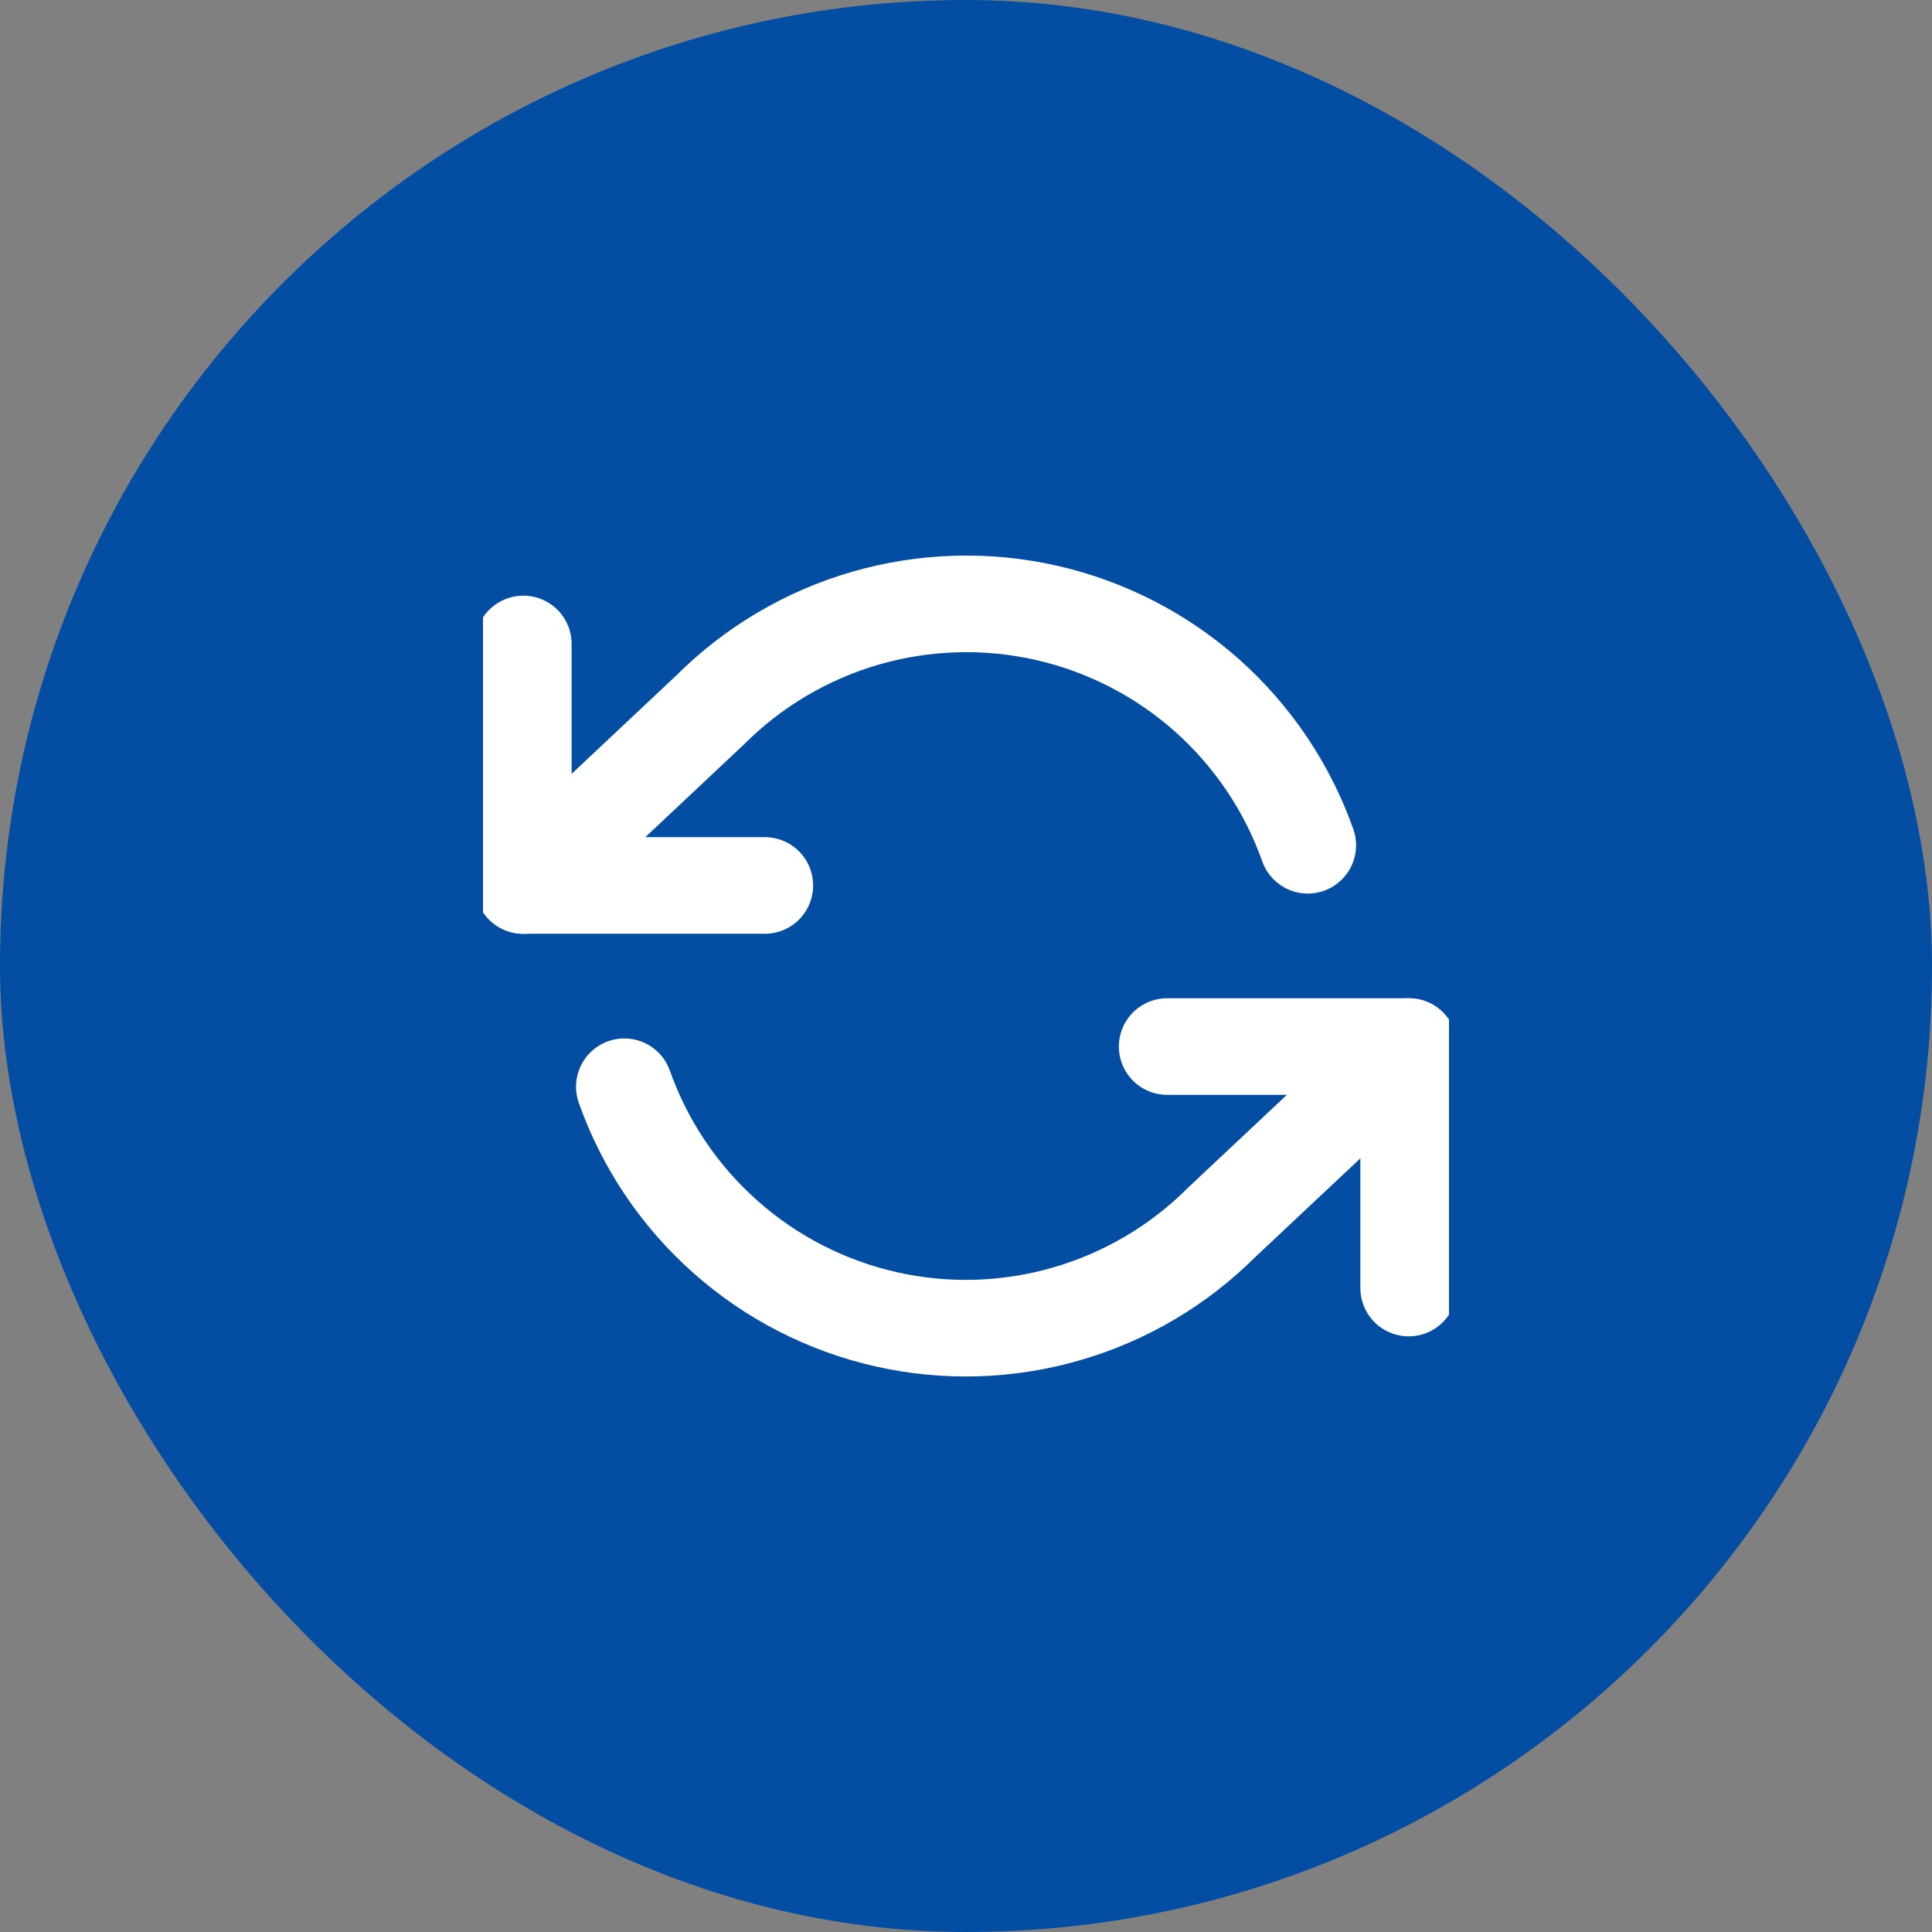 <svg width="32" height="32" viewBox="0 0 32 32" fill="none" xmlns="http://www.w3.org/2000/svg">
<rect x="0" y="0" width="32" height="32" fill="#808080" stroke="none"/>
<rect width="32" height="32" rx="16" fill="#034EA2"/>
<g clip-path="url(#clip0_1067_38644)">
<path d="M8.668 10.666V14.666H12.668" stroke="white" stroke-width="1.6" stroke-linecap="round" stroke-linejoin="round"/>
<path d="M23.332 21.334V17.334H19.332" stroke="white" stroke-width="1.6" stroke-linecap="round" stroke-linejoin="round"/>
<path d="M21.661 14C21.323 13.045 20.748 12.191 19.991 11.517C19.233 10.844 18.318 10.374 17.329 10.15C16.341 9.926 15.312 9.957 14.338 10.238C13.364 10.52 12.478 11.043 11.761 11.76L8.668 14.667M23.335 17.334L20.241 20.24C19.525 20.957 18.638 21.481 17.665 21.762C16.691 22.044 15.662 22.075 14.674 21.851C13.685 21.627 12.769 21.157 12.012 20.483C11.254 19.81 10.679 18.956 10.341 18" stroke="white" stroke-width="1.6" stroke-linecap="round" stroke-linejoin="round"/>
</g>
<defs>
<clipPath id="clip0_1067_38644">
<rect width="16" height="16" fill="white" transform="translate(8 8)"/>
</clipPath>
</defs>
</svg>
